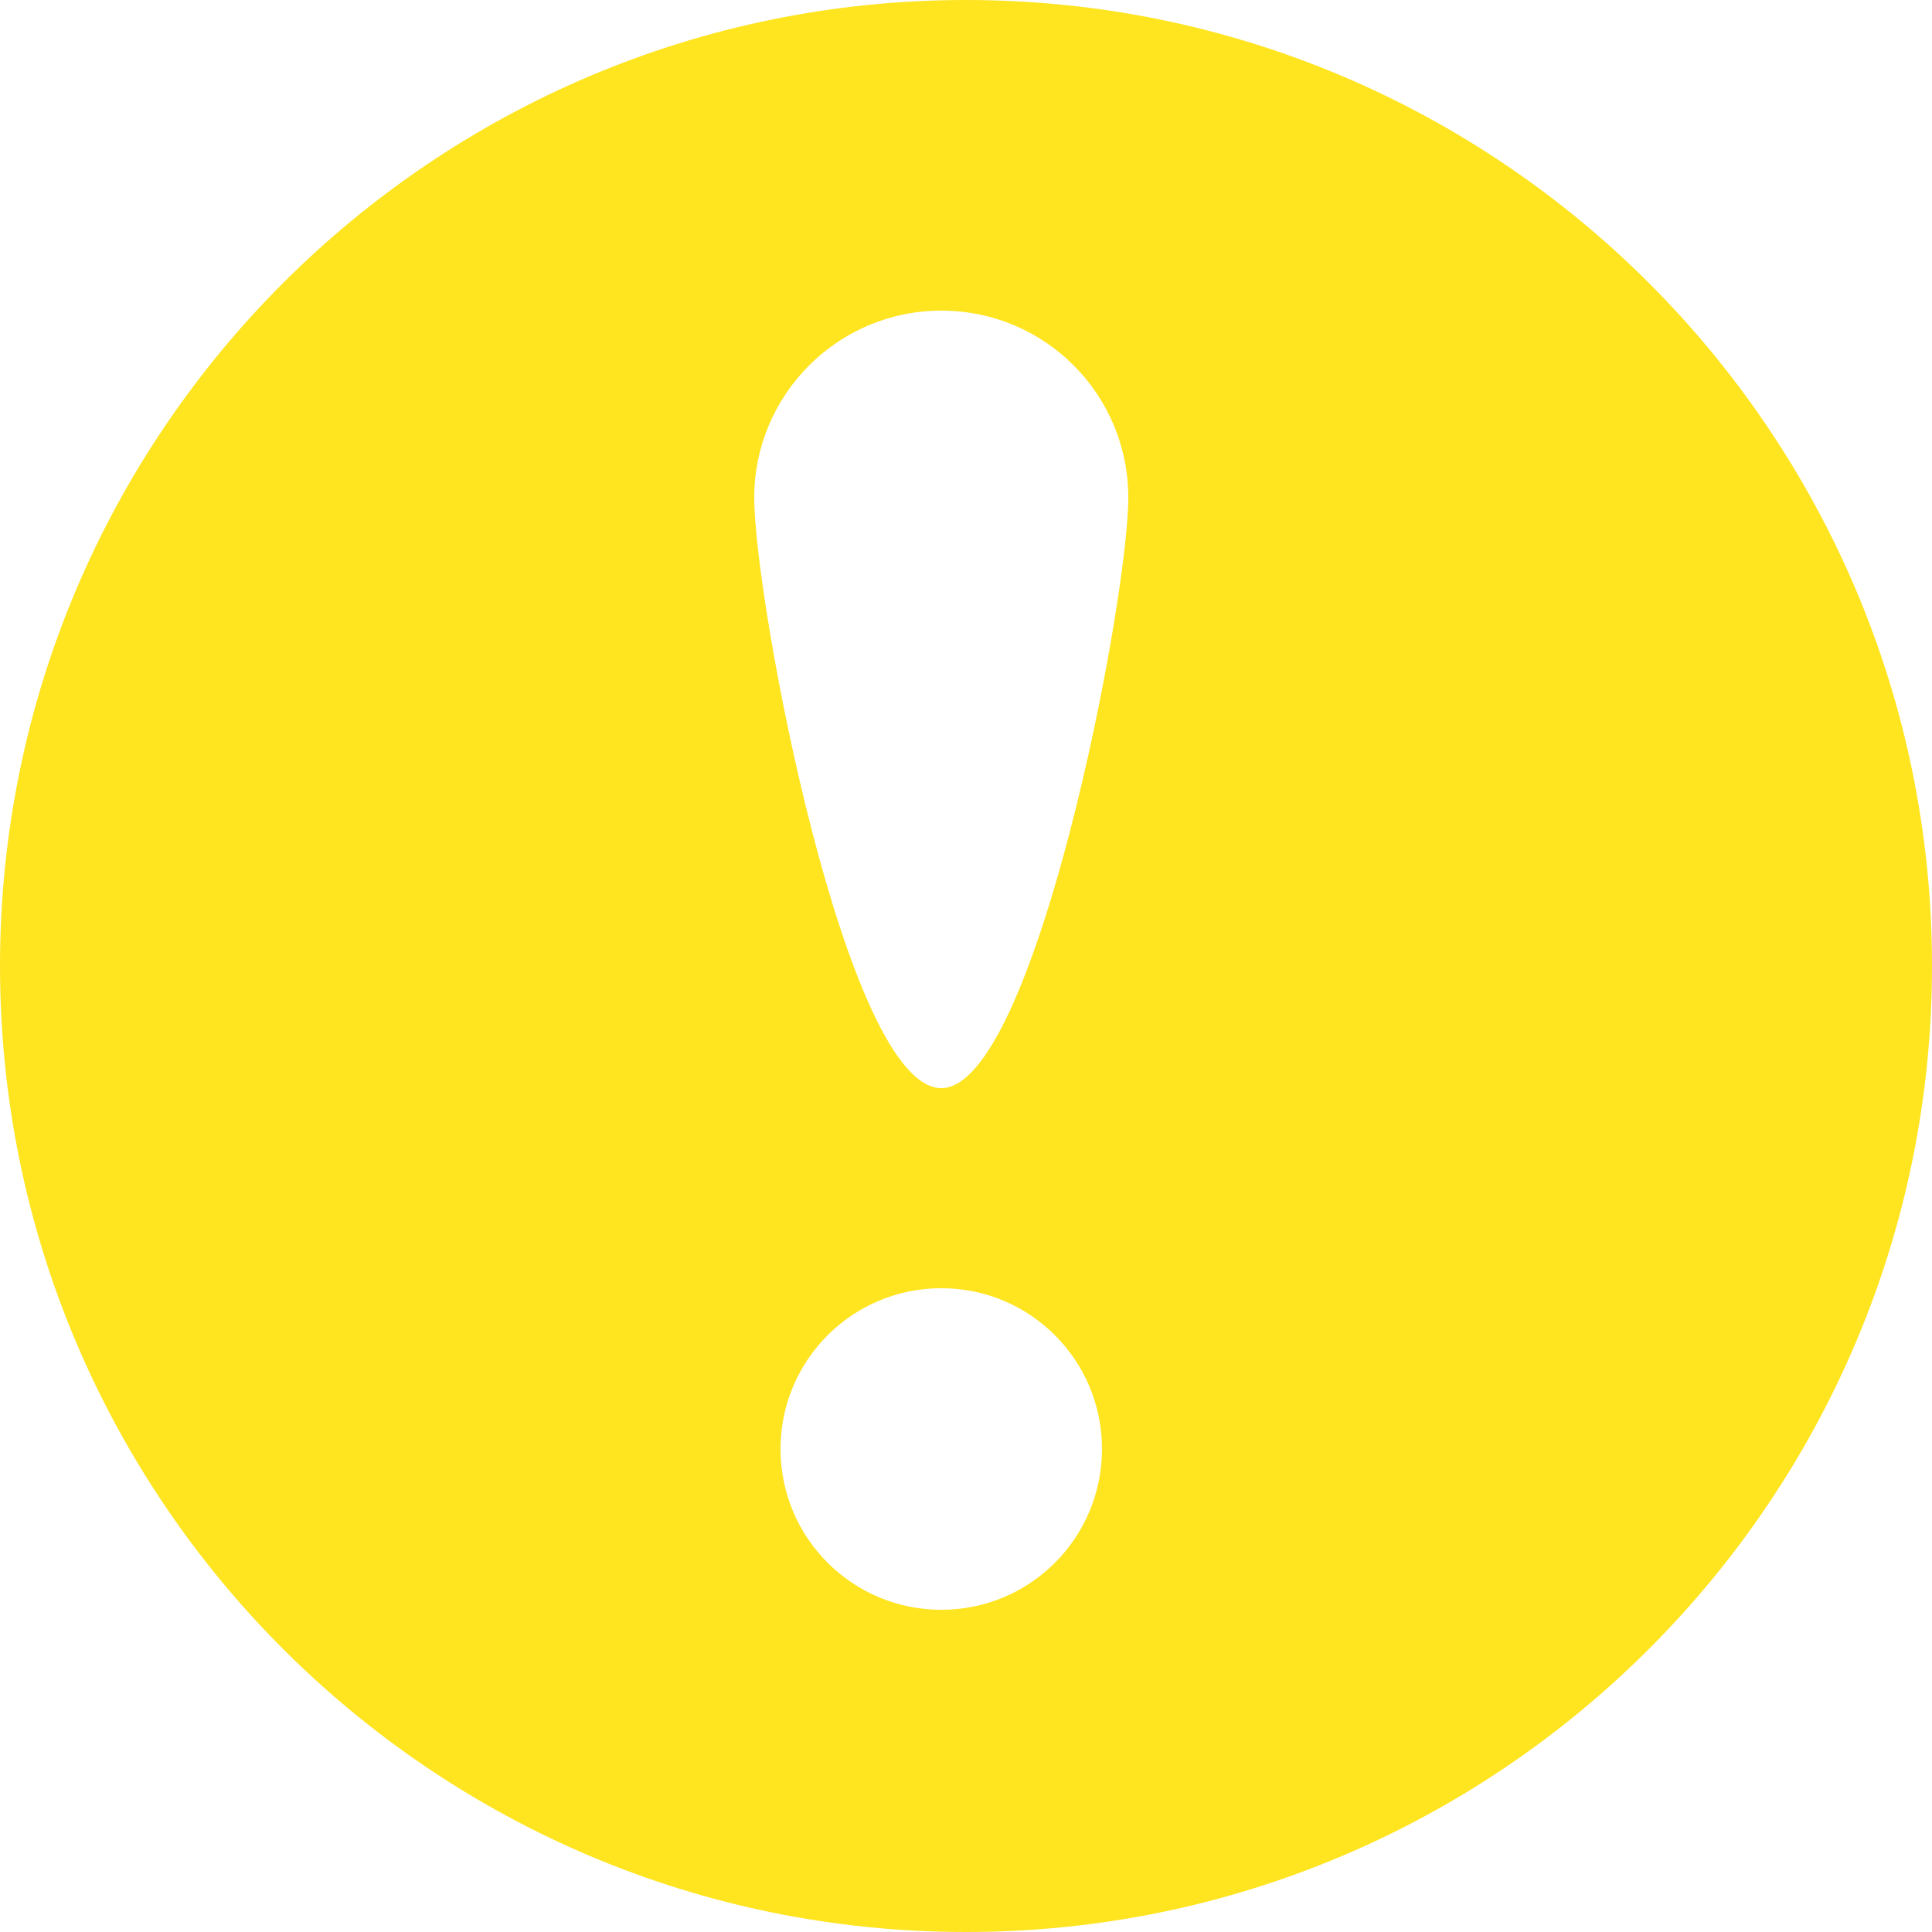 <svg width="18" height="18" viewBox="0 0 18 18" fill="none" xmlns="http://www.w3.org/2000/svg">
<g clip-path="url(#clip0_37_156)">
<path d="M9 0C4.032 0 0 4.032 0 9C0 13.968 4.032 18 9 18C13.968 18 18 13.968 18 9C18 4.032 13.968 0 9 0ZM8.77 14.998C7.942 14.998 7.272 14.328 7.272 13.5C7.272 12.672 7.942 12.002 8.77 12.002C9.598 12.002 10.267 12.672 10.267 13.5C10.267 14.328 9.598 14.998 8.77 14.998ZM8.77 10.138C7.884 10.138 7.027 5.594 7.027 4.637C7.027 3.679 7.805 2.894 8.77 2.894C9.734 2.894 10.512 3.672 10.512 4.637C10.512 5.602 9.641 10.138 8.77 10.138Z" fill="#FFE420"/>
</g>
<defs>
<clipPath id="clip0_37_156">
<rect width="18" height="18" fill="white"/>
</clipPath>
</defs>
</svg>
